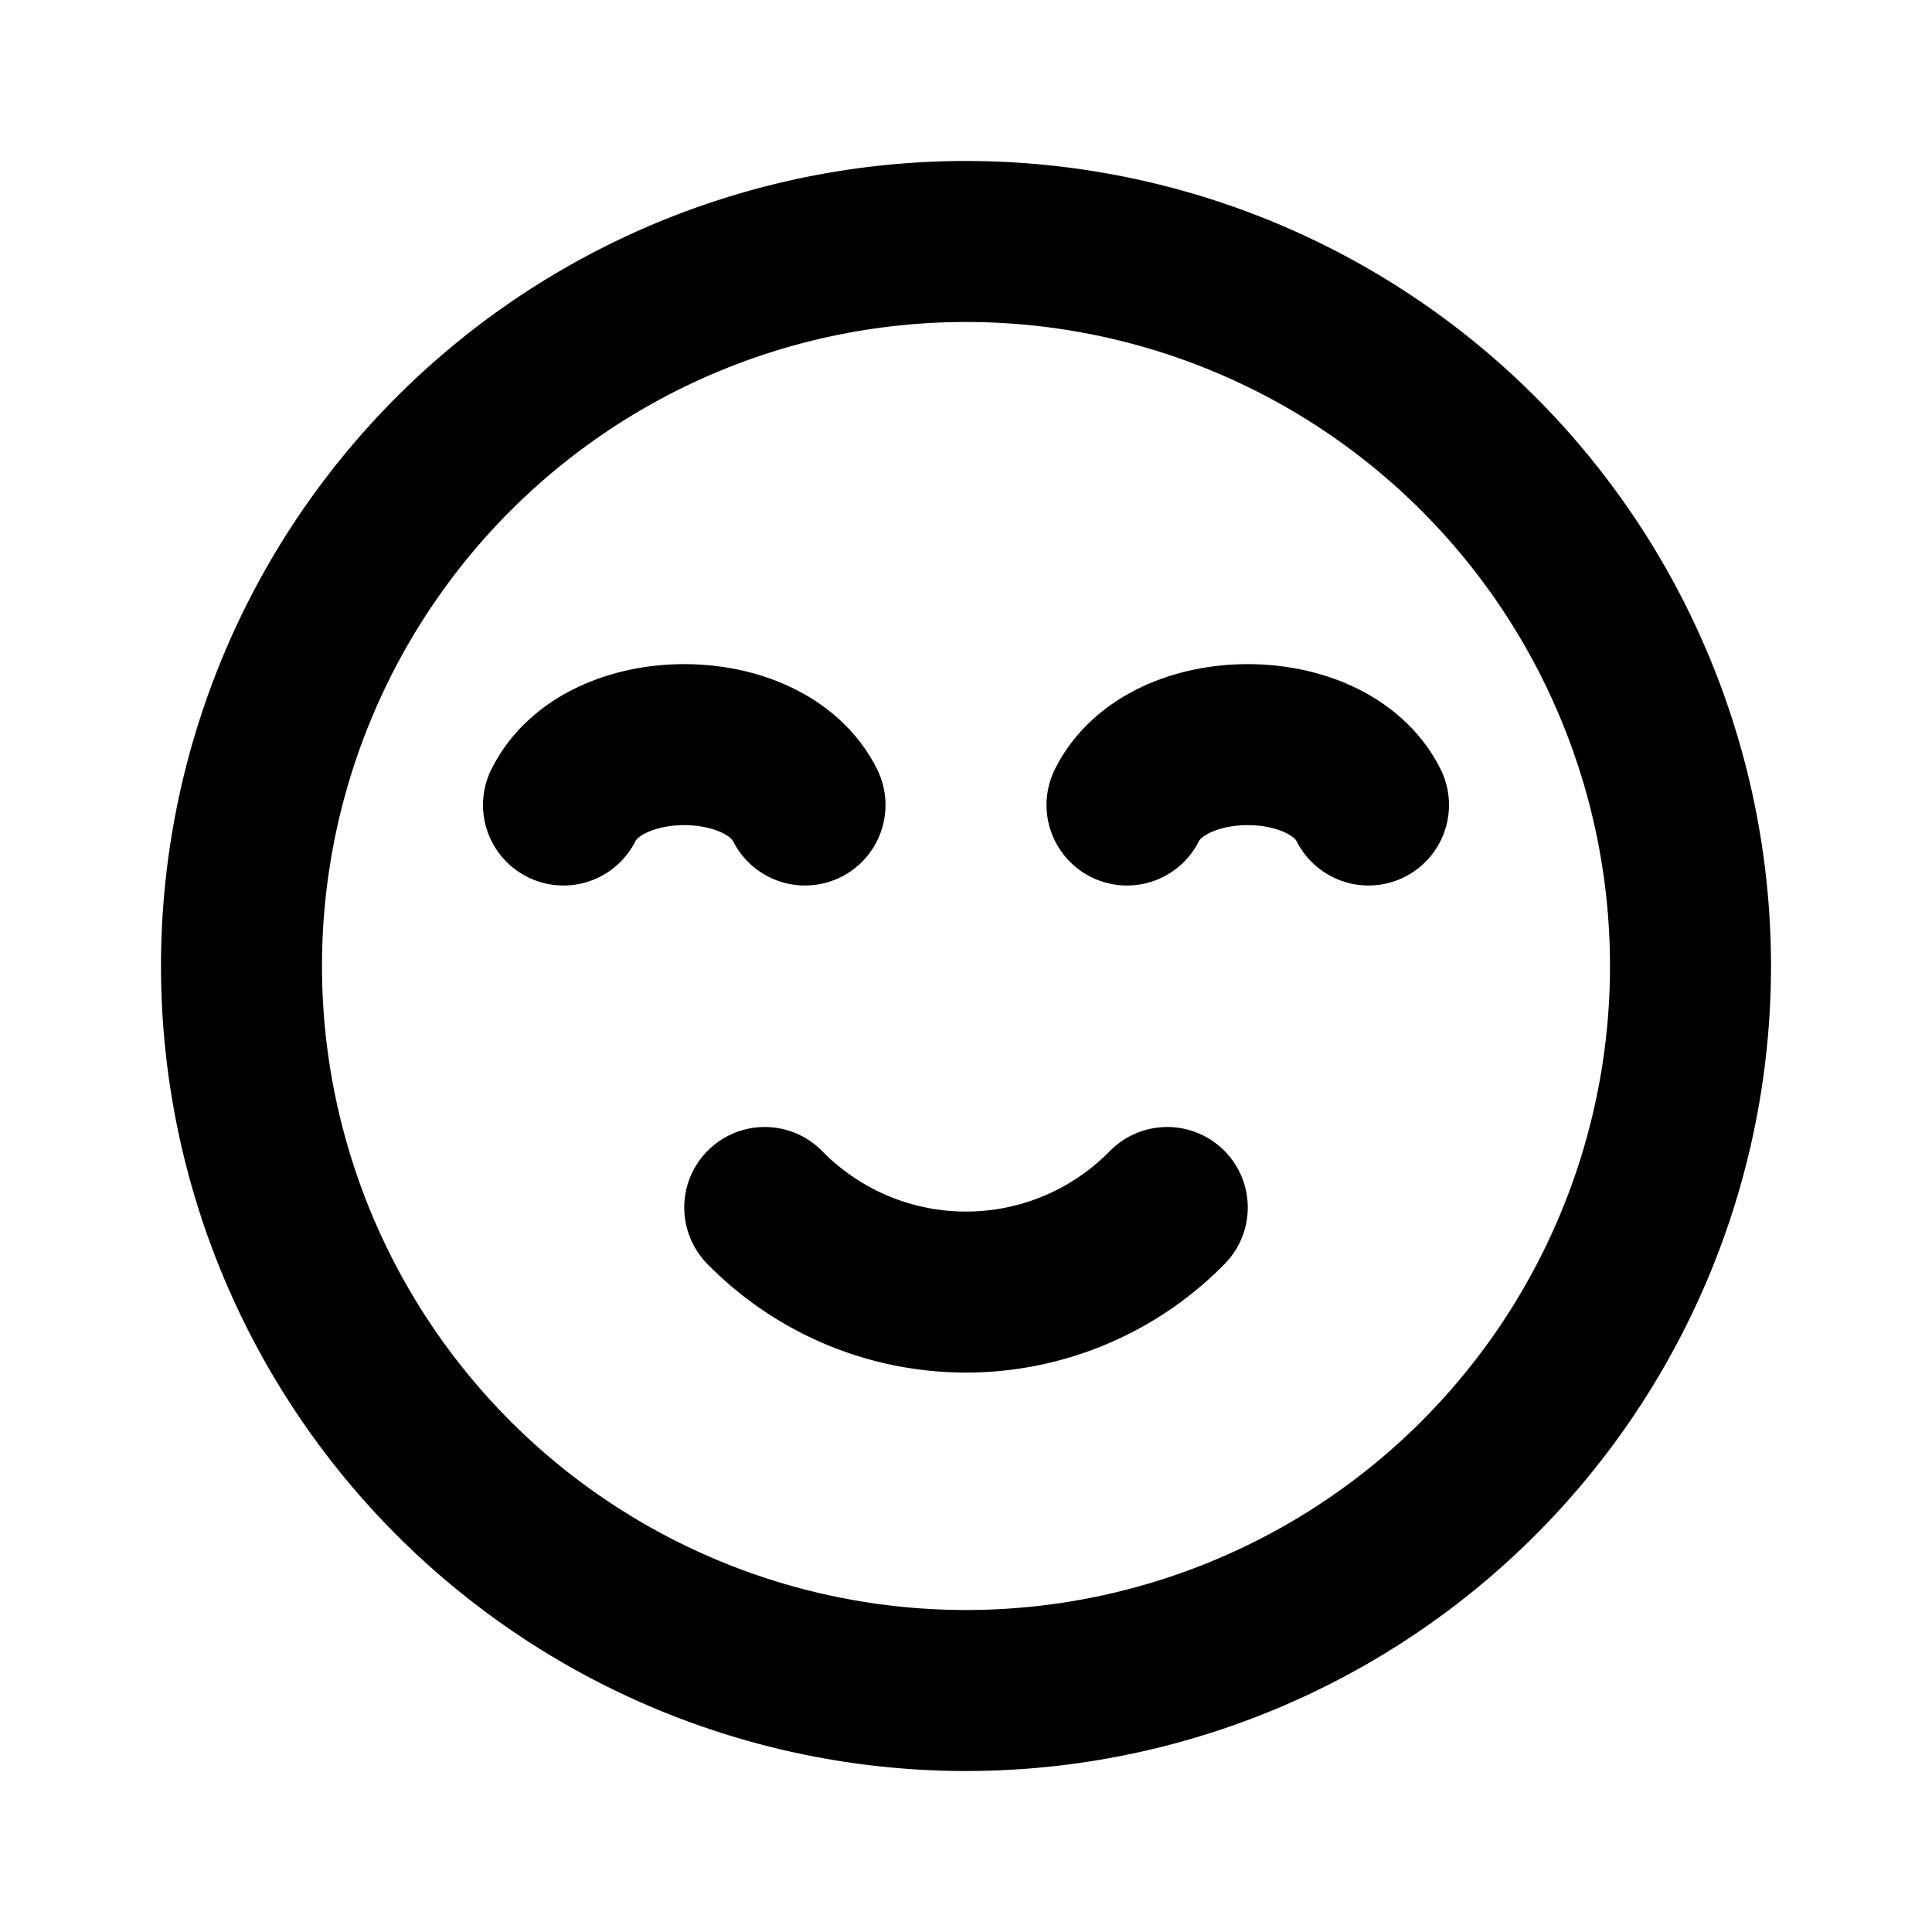 <svg
  xmlns="http://www.w3.org/2000/svg"
  width="24"
  height="24"
  viewBox="0 0 24 24"
  fill="none"
  stroke="currentColor"
  stroke-width="2"
  stroke-linecap="round"
  stroke-linejoin="round"
  class="icon icon-tabler icons-tabler-outline icon-tabler-mood-smile-beam"
>
  <path stroke="none" d="M0 0h24v24H0z" fill="none"/>
  <path d="M12 21a9 9 0 1 1 0 -18a9 9 0 0 1 0 18z" />
  <path d="M10 10c-.5 -1 -2.5 -1 -3 0" />
  <path d="M17 10c-.5 -1 -2.5 -1 -3 0" />
  <path d="M14.5 15a3.5 3.5 0 0 1 -5 0" />
</svg>